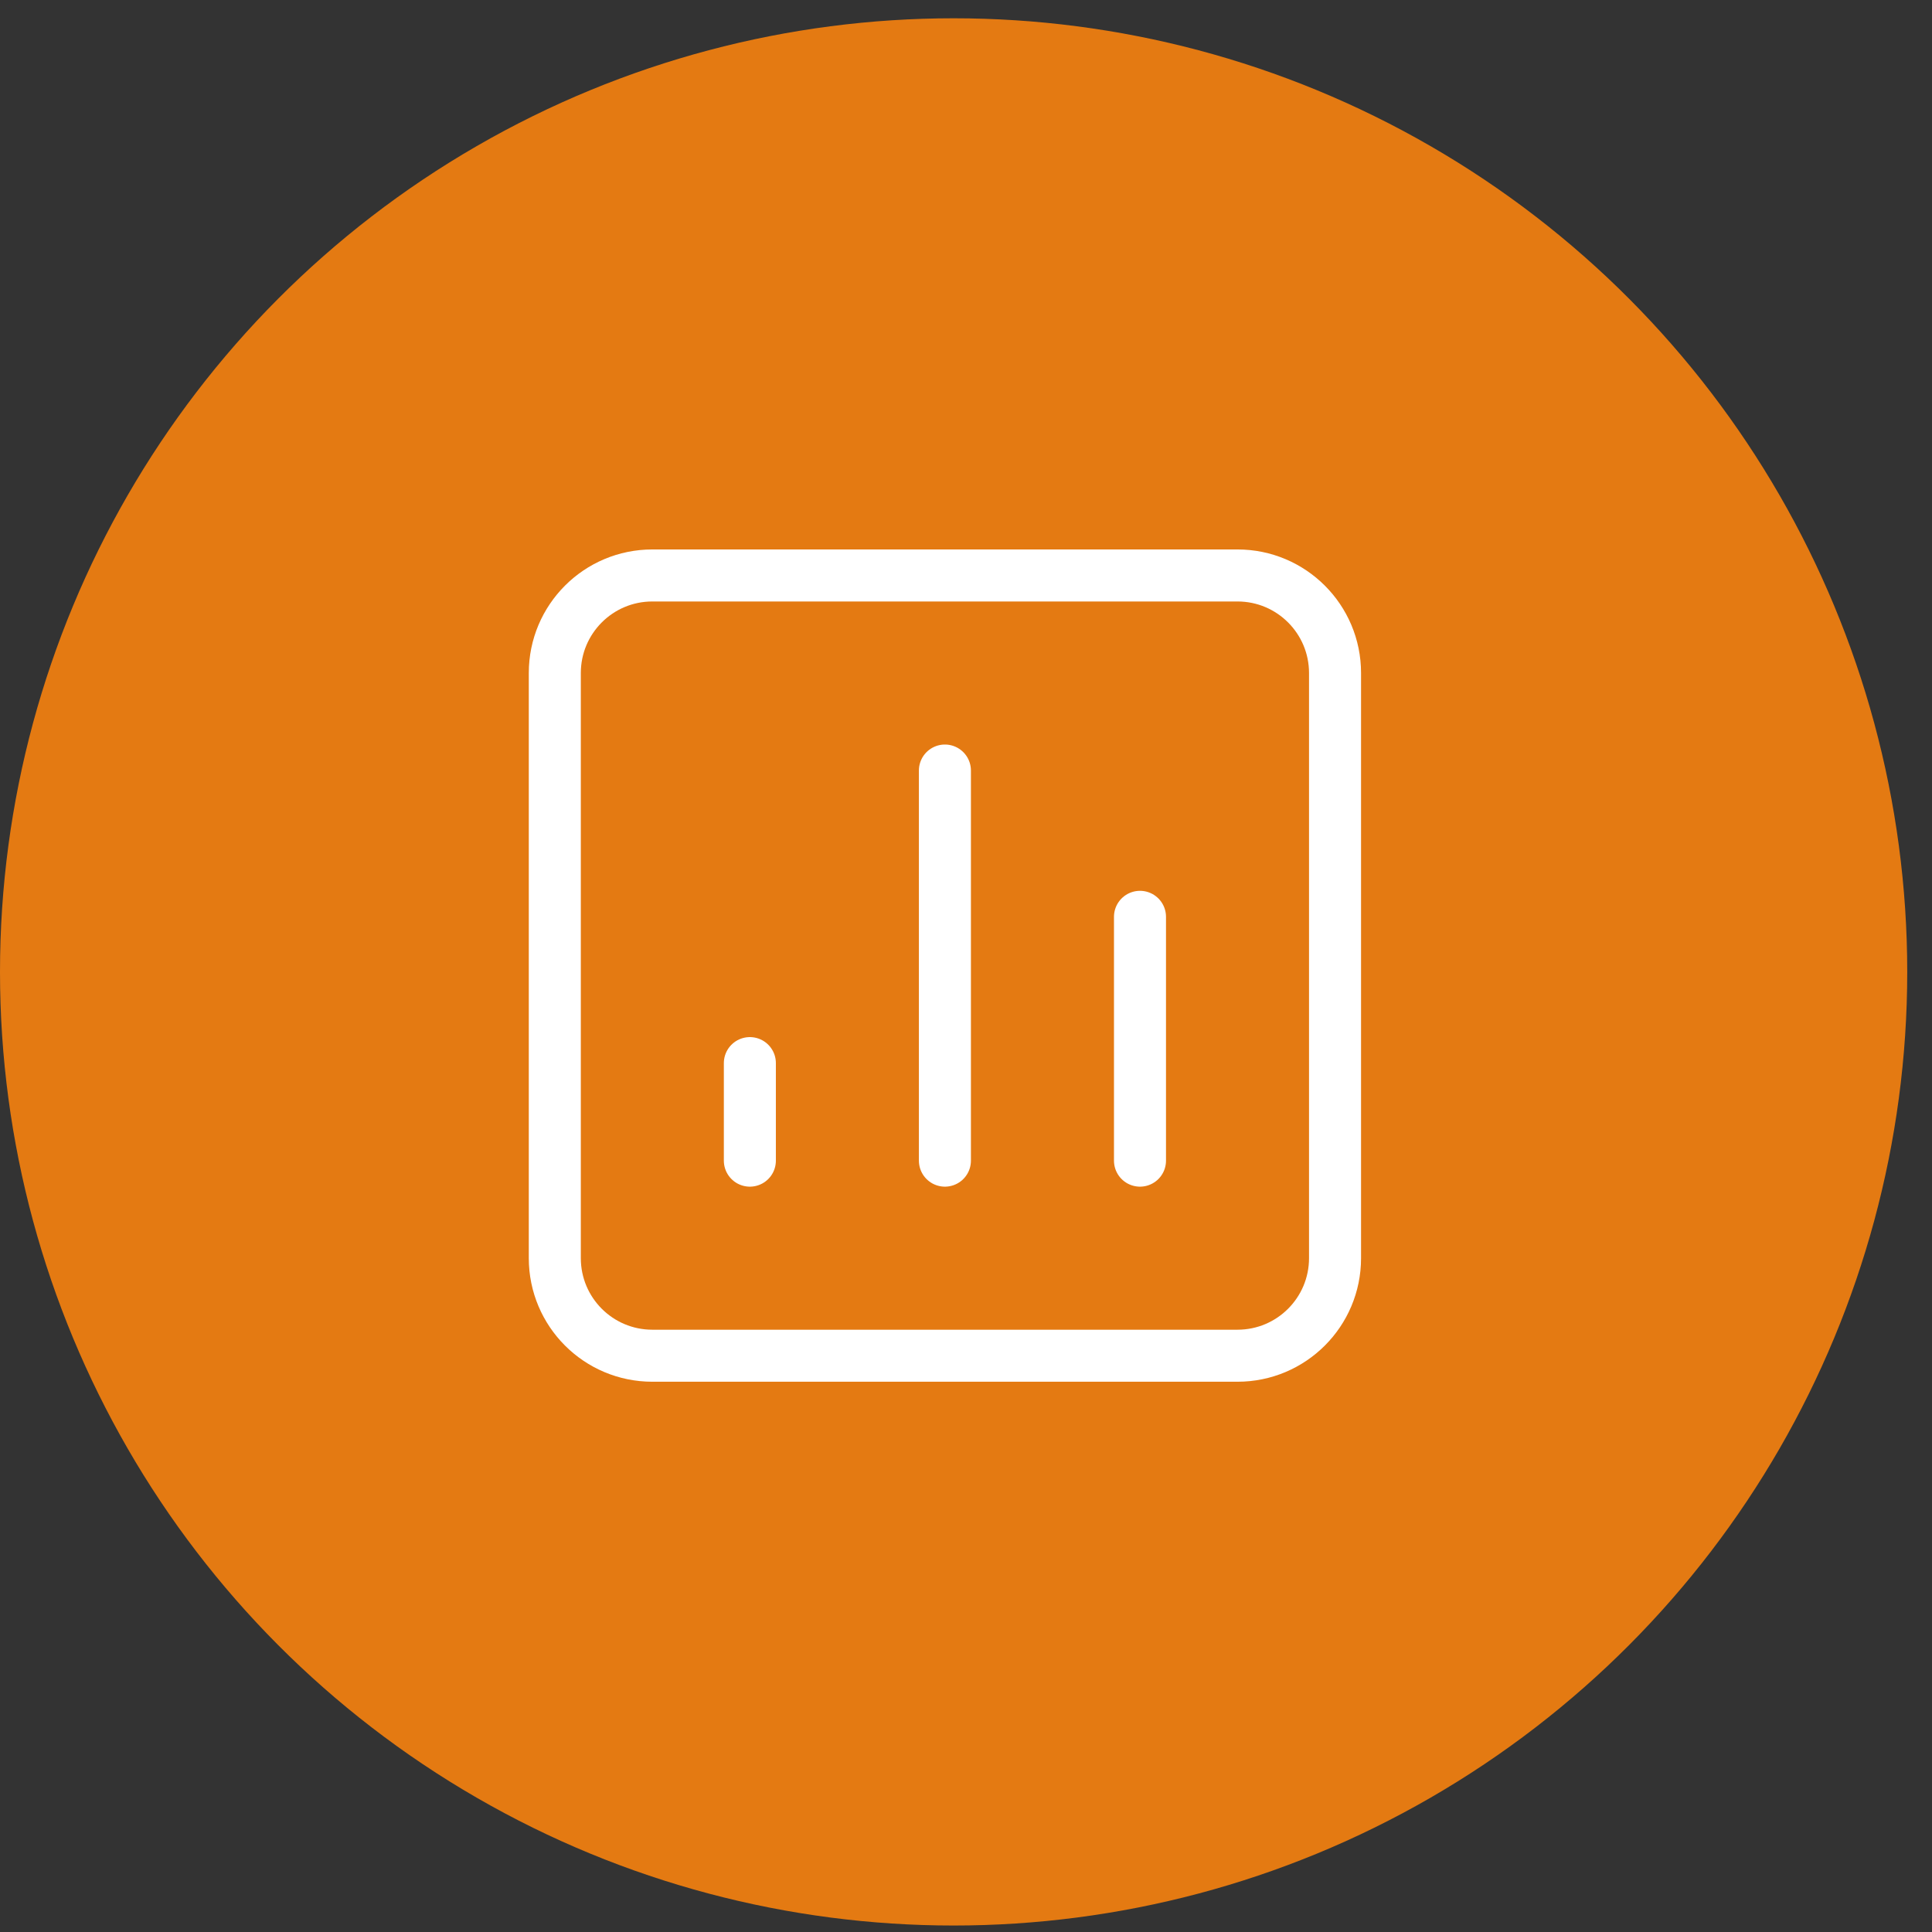 <svg width="71" height="71" viewBox="0 0 71 71" fill="none" xmlns="http://www.w3.org/2000/svg">
<rect x="0" y="0" width="71" height="71" fill="#333333" stroke="none"/>
<circle cx="35.045" cy="35.717" r="35.045" fill="#E47A12"/>
<path d="M41.894 42.653V33.693M34.725 42.653V28.317M27.557 42.653V39.069M23.973 49.822C21.993 49.822 20.389 48.217 20.389 46.237V24.733C20.389 22.753 21.993 21.148 23.973 21.148H45.478C47.457 21.148 49.062 22.753 49.062 24.733V46.237C49.062 48.217 47.457 49.822 45.478 49.822H23.973Z" stroke="white" stroke-width="1.912" stroke-linecap="round" stroke-linejoin="round"/>
</svg>
